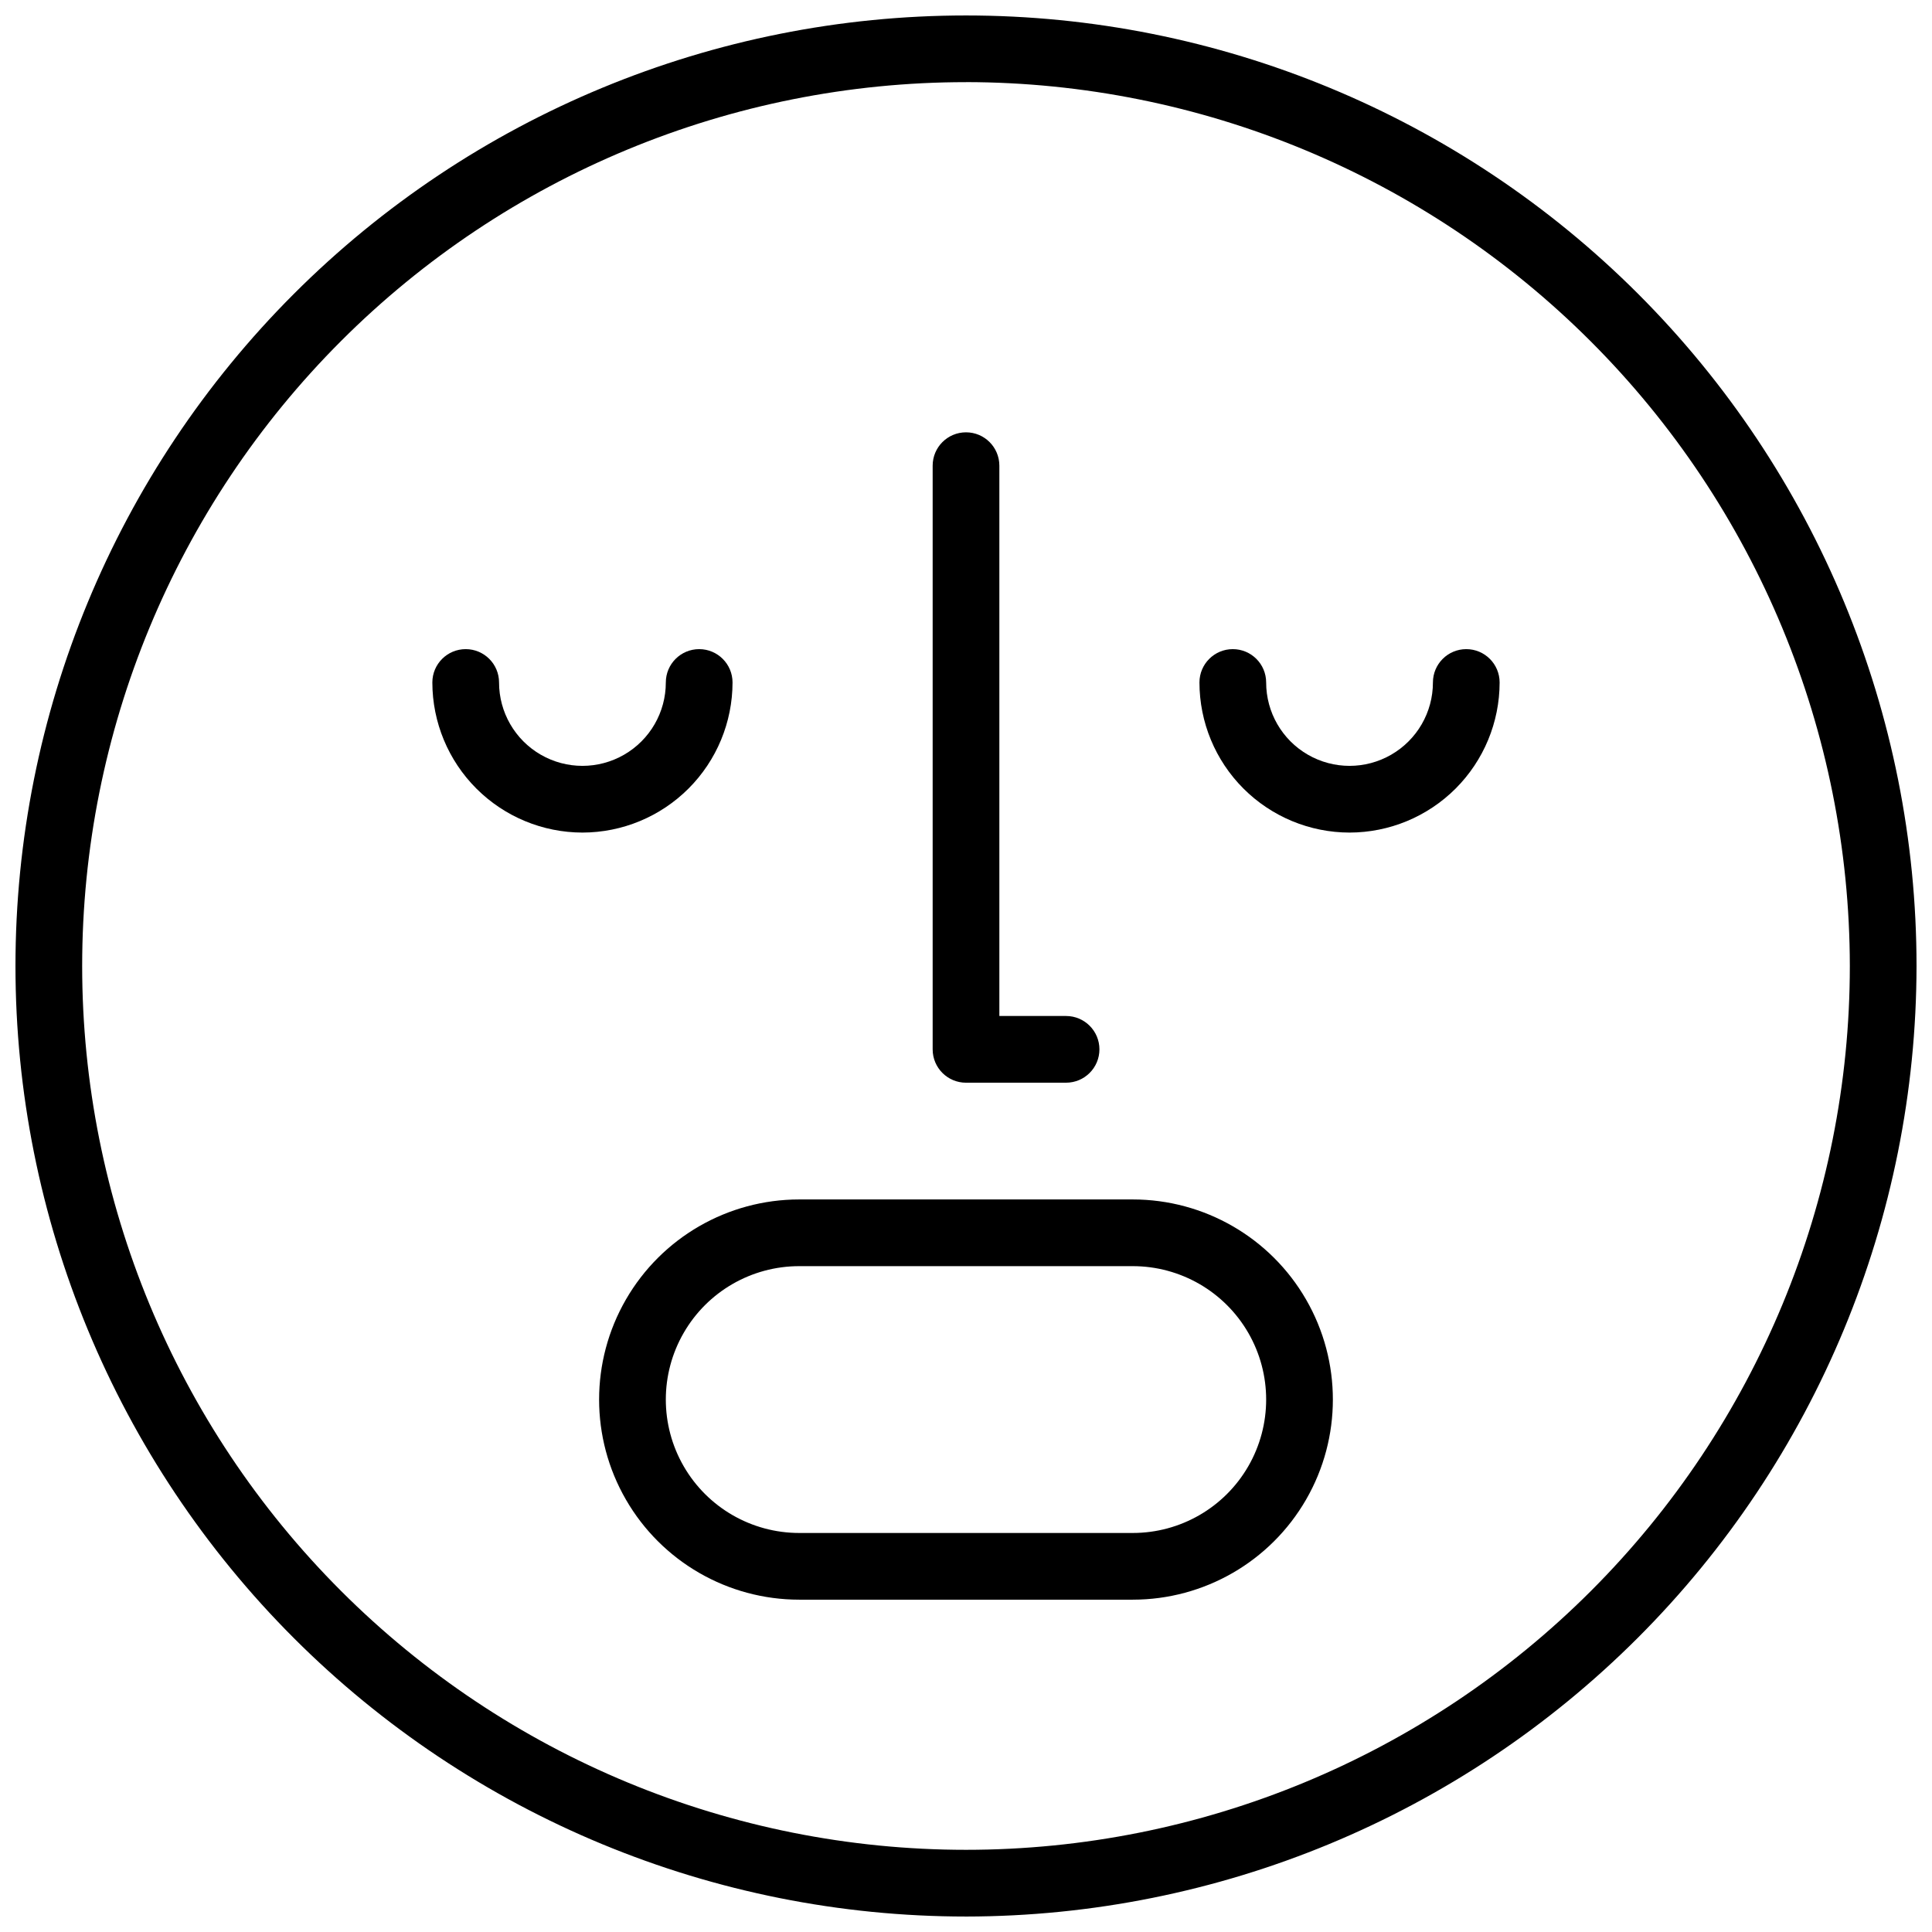 <?xml version="1.0" encoding="UTF-8"?>
<!-- Uploaded to: ICON Repo, www.svgrepo.com, Generator: ICON Repo Mixer Tools -->
<svg width="800px" height="800px" version="1.1" viewBox="144 144 512 512" xmlns="http://www.w3.org/2000/svg">
 <defs>
  <clipPath id="a">
   <path d="m148.09 148.09h503.81v503.81h-503.81z"/>
  </clipPath>
 </defs>
 <g clip-path="url(#a)">
  <path d="m400 651.9c-66.812 0-130.88-26.539-178.12-73.781-47.242-47.242-73.781-111.31-73.781-178.12 0-66.812 26.539-130.88 73.781-178.12s111.31-73.781 178.12-73.781c66.809 0 130.88 26.539 178.12 73.781 47.242 47.242 73.781 111.31 73.781 178.12-0.074 66.785-26.637 130.81-73.863 178.04-47.227 47.227-111.25 73.789-178.04 73.863zm0-486.13c-62.121 0-121.7 24.68-165.62 68.605s-68.605 103.5-68.605 165.62 24.68 121.7 68.605 165.62c43.926 43.926 103.5 68.605 165.62 68.605s121.7-24.68 165.62-68.605c43.926-43.926 68.605-103.5 68.605-165.62-0.07-62.102-24.77-121.64-68.684-165.55-43.91-43.91-103.45-68.613-165.54-68.684z"/>
 </g>
 <path d="m426.52 430.93h-26.516c-4.883 0-8.84-3.957-8.84-8.84v-154.68c0-4.883 3.957-8.84 8.84-8.84 4.879 0 8.836 3.957 8.836 8.84v145.84h17.68c4.879 0 8.84 3.957 8.84 8.836 0 4.883-3.961 8.84-8.84 8.84z"/>
 <path d="m501.64 364.64c-10.547-0.012-20.656-4.207-28.113-11.664s-11.648-17.566-11.66-28.113c0-4.879 3.957-8.836 8.836-8.836 4.883 0 8.84 3.957 8.84 8.836 0 7.894 4.211 15.191 11.051 19.137 6.836 3.949 15.258 3.949 22.094 0 6.84-3.945 11.051-11.242 11.051-19.137 0-4.879 3.957-8.836 8.836-8.836 4.883 0 8.84 3.957 8.84 8.836-0.012 10.547-4.207 20.656-11.66 28.113-7.457 7.457-17.566 11.652-28.113 11.664z"/>
 <path d="m298.35 364.64c-10.543-0.012-20.652-4.207-28.109-11.664-7.457-7.457-11.652-17.566-11.664-28.113 0-4.879 3.957-8.836 8.84-8.836 4.879 0 8.836 3.957 8.836 8.836 0 7.894 4.215 15.191 11.051 19.137 6.836 3.949 15.258 3.949 22.098 0 6.836-3.945 11.047-11.242 11.047-19.137 0-4.879 3.957-8.836 8.84-8.836 4.879 0 8.84 3.957 8.84 8.836-0.012 10.547-4.207 20.656-11.664 28.113-7.457 7.457-17.566 11.652-28.113 11.664z"/>
 <path d="m444.19 567.93h-88.387c-18.945 0-36.453-10.105-45.926-26.516-9.477-16.406-9.477-36.625 0-53.031 9.473-16.41 26.98-26.516 45.926-26.516h88.387c18.949 0 36.457 10.105 45.93 26.516 9.473 16.406 9.473 36.625 0 53.031-9.473 16.41-26.98 26.516-45.93 26.516zm-88.387-88.387c-12.633 0-24.305 6.738-30.617 17.68-6.316 10.938-6.316 24.414 0 35.352 6.312 10.941 17.984 17.68 30.617 17.68h88.387c12.633 0 24.305-6.738 30.621-17.68 6.312-10.938 6.312-24.414 0-35.352-6.316-10.941-17.988-17.68-30.621-17.68z"/>
</svg>